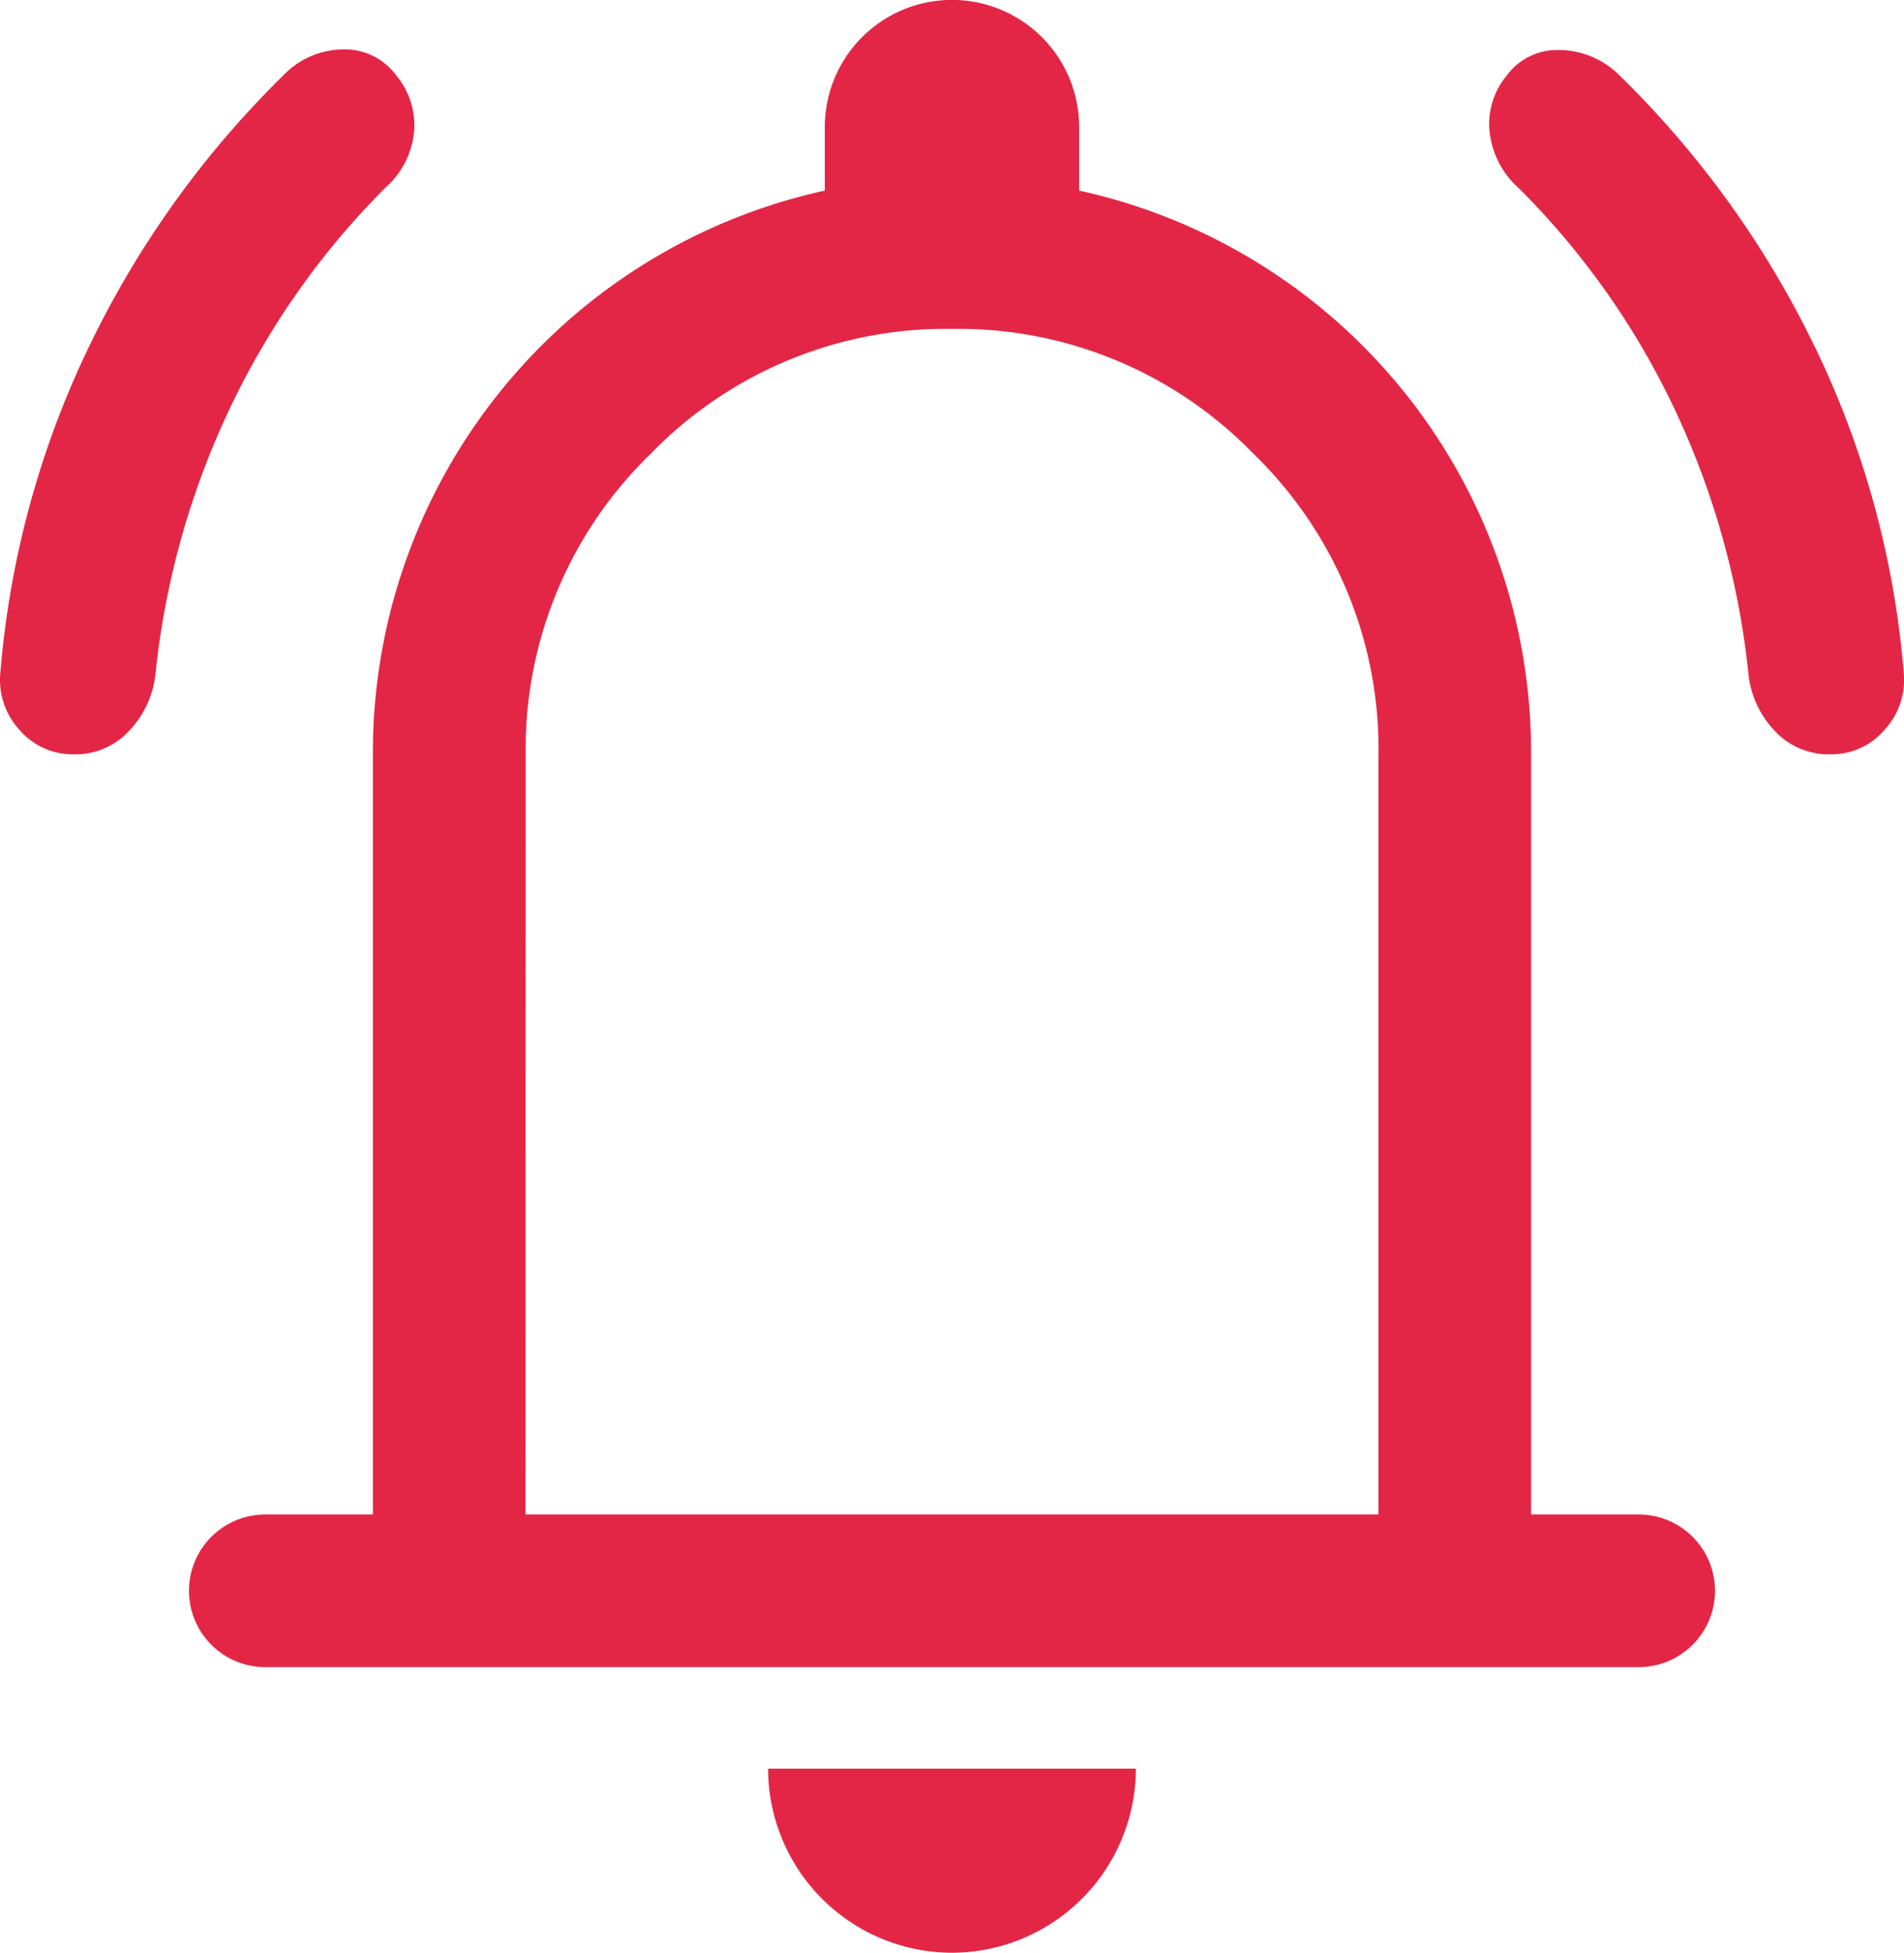 <?xml version="1.0" encoding="utf-8"?>
<svg xmlns="http://www.w3.org/2000/svg" width="60" height="61.529" viewBox="0 0 60 61.529">
  <g id="notifications_active" transform="translate(-5.285 -5)">
    <path id="Path_13679" data-name="Path 13679" d="M13.645,57.528a2.4,2.4,0,1,1,0-4.809h3.391V28.8A18.126,18.126,0,0,1,31.277,11.005v-2a4.007,4.007,0,1,1,8.015,0v2A18.125,18.125,0,0,1,53.534,28.8V52.719h3.391a2.4,2.4,0,1,1,0,4.809Zm21.635,9a5.806,5.806,0,0,1-5.79-5.8H41.08a5.808,5.808,0,0,1-5.8,5.8ZM21.844,52.719H48.725V28.8a12.95,12.95,0,0,0-3.937-9.5,12.949,12.949,0,0,0-9.5-3.937,12.95,12.95,0,0,0-9.5,3.937,12.95,12.95,0,0,0-3.937,9.5ZM7.618,28.767a2.214,2.214,0,0,1-1.729-.78A2.328,2.328,0,0,1,5.3,26.153,29.074,29.074,0,0,1,8.17,15.758,30.447,30.447,0,0,1,14.341,7.25a2.638,2.638,0,0,1,1.794-.694,2.01,2.01,0,0,1,1.646.832,2.444,2.444,0,0,1,.549,1.8,2.685,2.685,0,0,1-.894,1.72,24.945,24.945,0,0,0-4.883,6.908,25.637,25.637,0,0,0-2.368,8.419,3.073,3.073,0,0,1-.829,1.791A2.3,2.3,0,0,1,7.618,28.767Zm55.348,0a2.318,2.318,0,0,1-1.754-.737,3.072,3.072,0,0,1-.829-1.791,25.714,25.714,0,0,0-2.352-8.4,24.76,24.76,0,0,0-4.868-6.893,2.784,2.784,0,0,1-.93-1.734,2.379,2.379,0,0,1,.523-1.82,1.983,1.983,0,0,1,1.661-.817,2.723,2.723,0,0,1,1.809.709A30.52,30.52,0,0,1,62.4,15.774a28.936,28.936,0,0,1,2.873,10.379,2.327,2.327,0,0,1-.593,1.834A2.2,2.2,0,0,1,62.967,28.767Z" transform="translate(0)" fill="#e42646"/>
  </g>
</svg>
